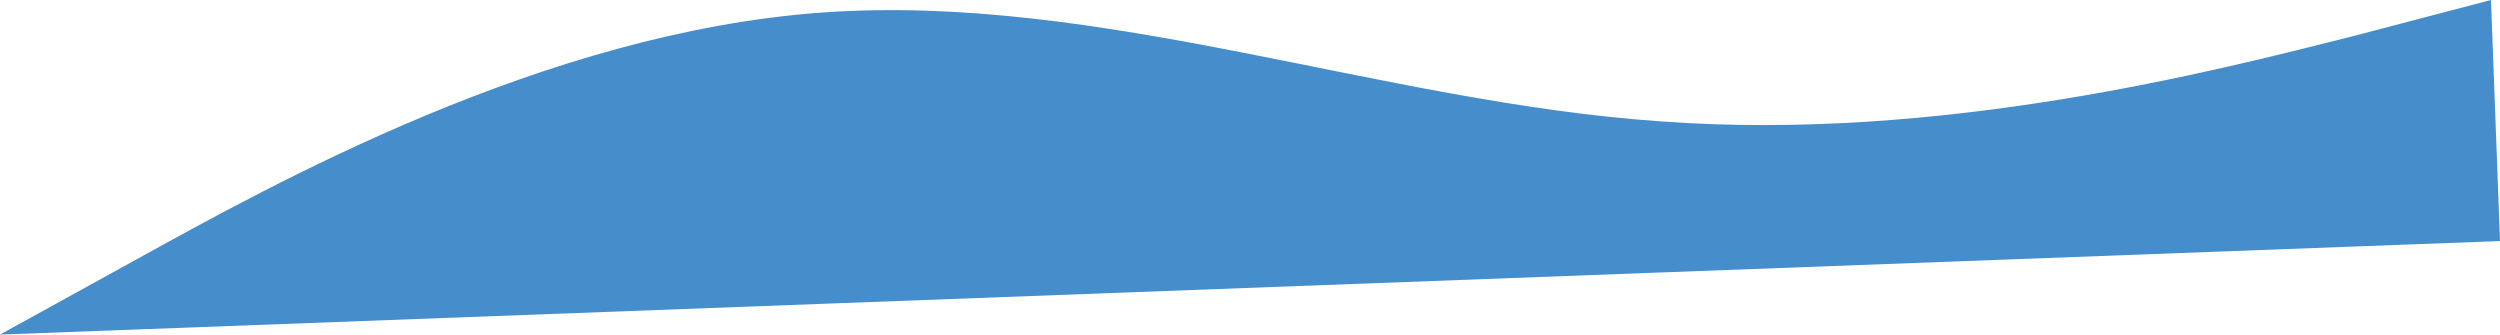 <?xml version="1.0" encoding="UTF-8"?> <svg xmlns="http://www.w3.org/2000/svg" width="7407" height="992" viewBox="0 0 7407 992" fill="none"> <path fill-rule="evenodd" clip-rule="evenodd" d="M-0 991.303L404.566 768.395C809.133 545.487 1613.15 95.866 2436.76 37.087C3260.37 -21.692 4093.34 302.762 4921.28 359.695C5749.37 420.618 6562.34 210.402 6971.39 107.196L7380.28 -1.17074e-05L7407 714.224L6994.67 729.648C6582.34 745.072 5762.66 775.735 4938 806.584C4113.34 837.432 3293.66 868.095 2469 898.943C1644.34 929.792 824.656 960.455 412.328 975.879L-0 991.303Z" fill="#458DCB"></path> </svg> 
